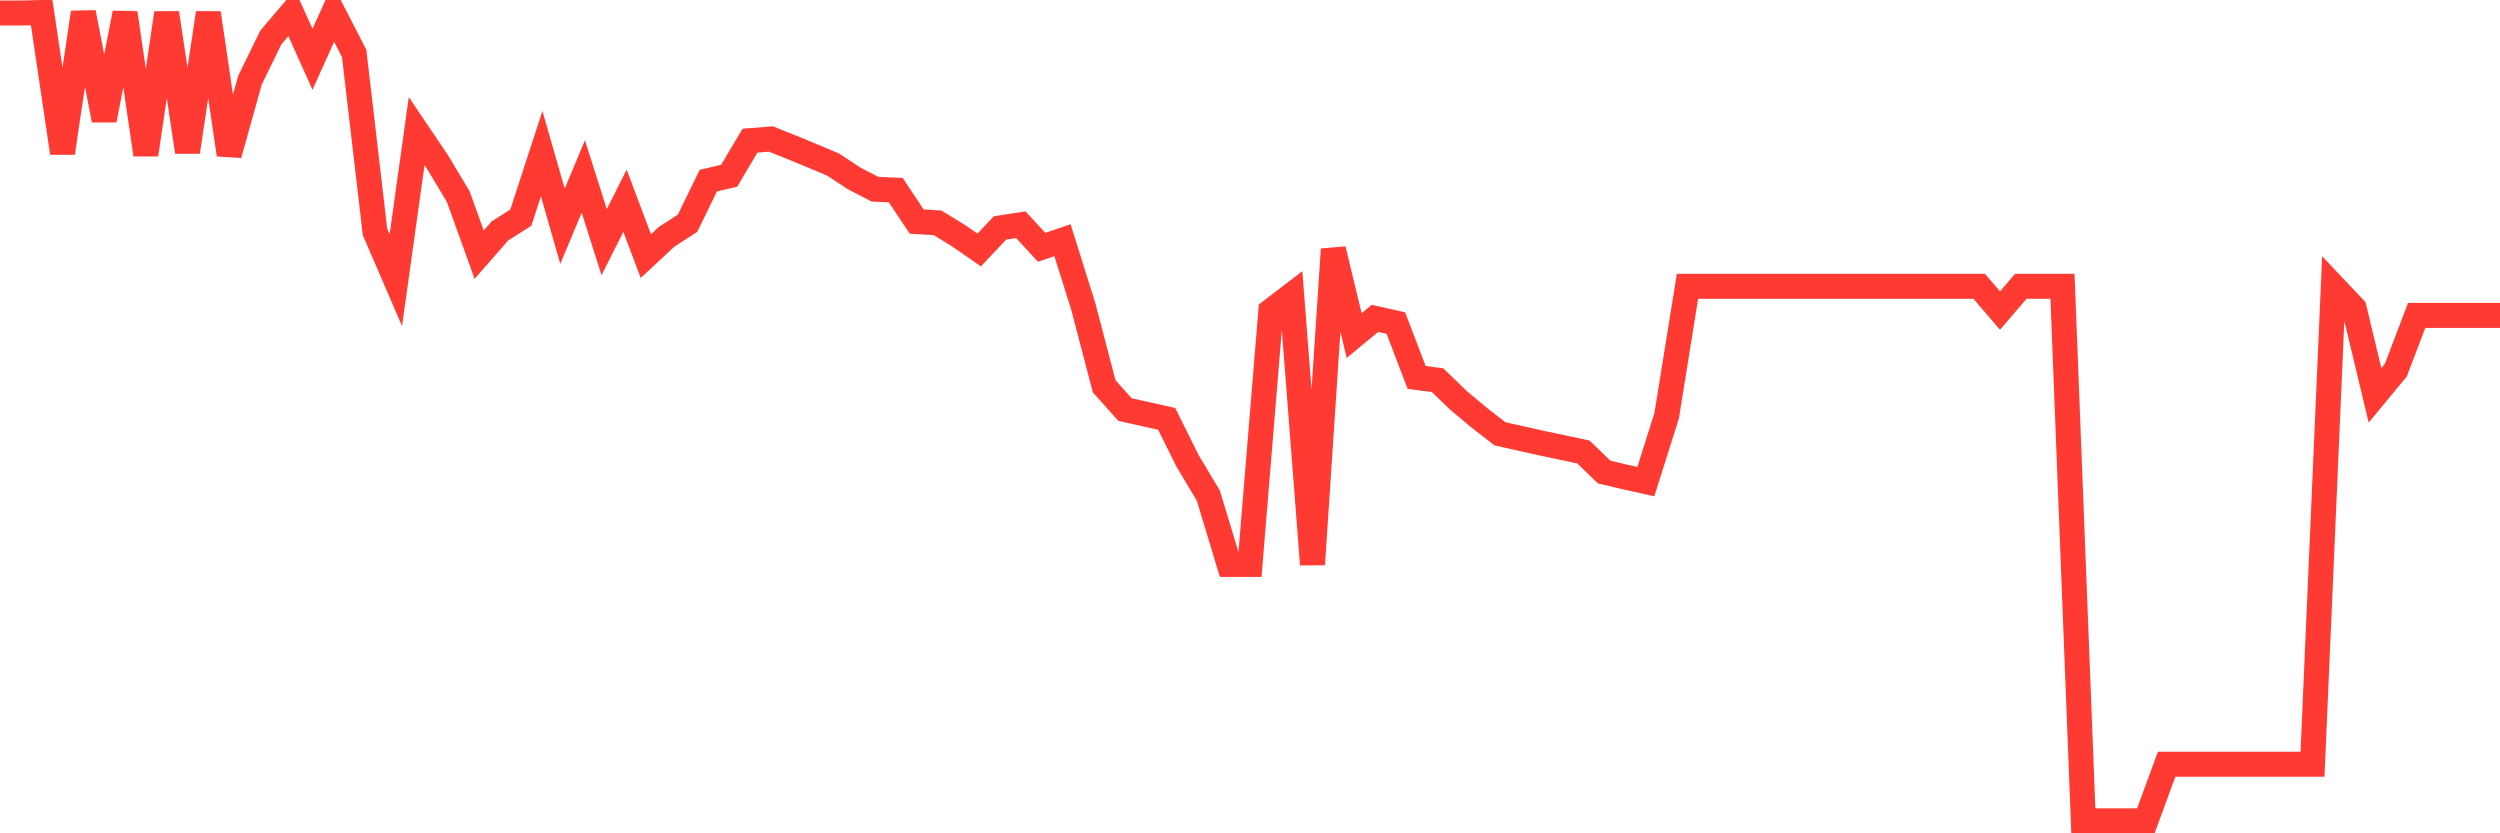 <svg
  xmlns="http://www.w3.org/2000/svg"
  xmlns:xlink="http://www.w3.org/1999/xlink"
  width="120"
  height="40"
  viewBox="0 0 120 40"
  preserveAspectRatio="none"
>
  <polyline
    points="0,0.624 1,0.624 2,0.6 3,7.341 4,0.6 5,5.765 6,0.624 7,7.424 8,0.624 9,7.294 10,0.624 11,7.424 12,3.847 13,1.8 14,0.624 15,2.847 16,0.624 17,2.565 18,11.129 19,13.447 20,6.294 21,7.776 22,9.447 23,12.224 24,11.082 25,10.447 26,7.376 27,10.859 28,8.471 29,11.624 30,9.635 31,12.294 32,11.365 33,10.718 34,8.671 35,8.435 36,6.753 37,6.671 38,7.071 39,7.482 40,7.906 41,8.565 42,9.082 43,9.129 44,10.635 45,10.694 46,11.306 47,12 48,10.941 49,10.788 50,11.871 51,11.529 52,14.718 53,18.541 54,19.659 55,19.882 56,20.106 57,22.118 58,23.788 59,27.094 60,27.094 61,14.929 62,14.165 63,27.094 64,11.965 65,16.106 66,15.282 67,15.506 68,18.118 69,18.247 70,19.212 71,20.047 72,20.824 73,21.047 74,21.271 75,21.482 76,21.694 77,22.659 78,22.894 79,23.118 80,19.953 81,13.741 82,13.741 83,13.741 84,13.741 85,13.741 86,13.741 87,13.741 88,13.741 89,13.741 90,13.741 91,13.741 92,13.741 93,13.741 94,13.741 95,13.741 96,14.906 97,13.741 98,13.741 99,13.741 100,39.4 101,39.4 102,39.4 103,39.4 104,36.682 105,36.682 106,36.682 107,36.682 108,36.682 109,36.682 110,36.682 111,36.682 112,13.741 113,14.8 114,18.976 115,17.765 116,15.141 117,15.141 118,15.141 119,15.141 120,15.141"
    fill="none"
    stroke="#ff3a33"
    stroke-width="1.2"
  >
  </polyline>
</svg>